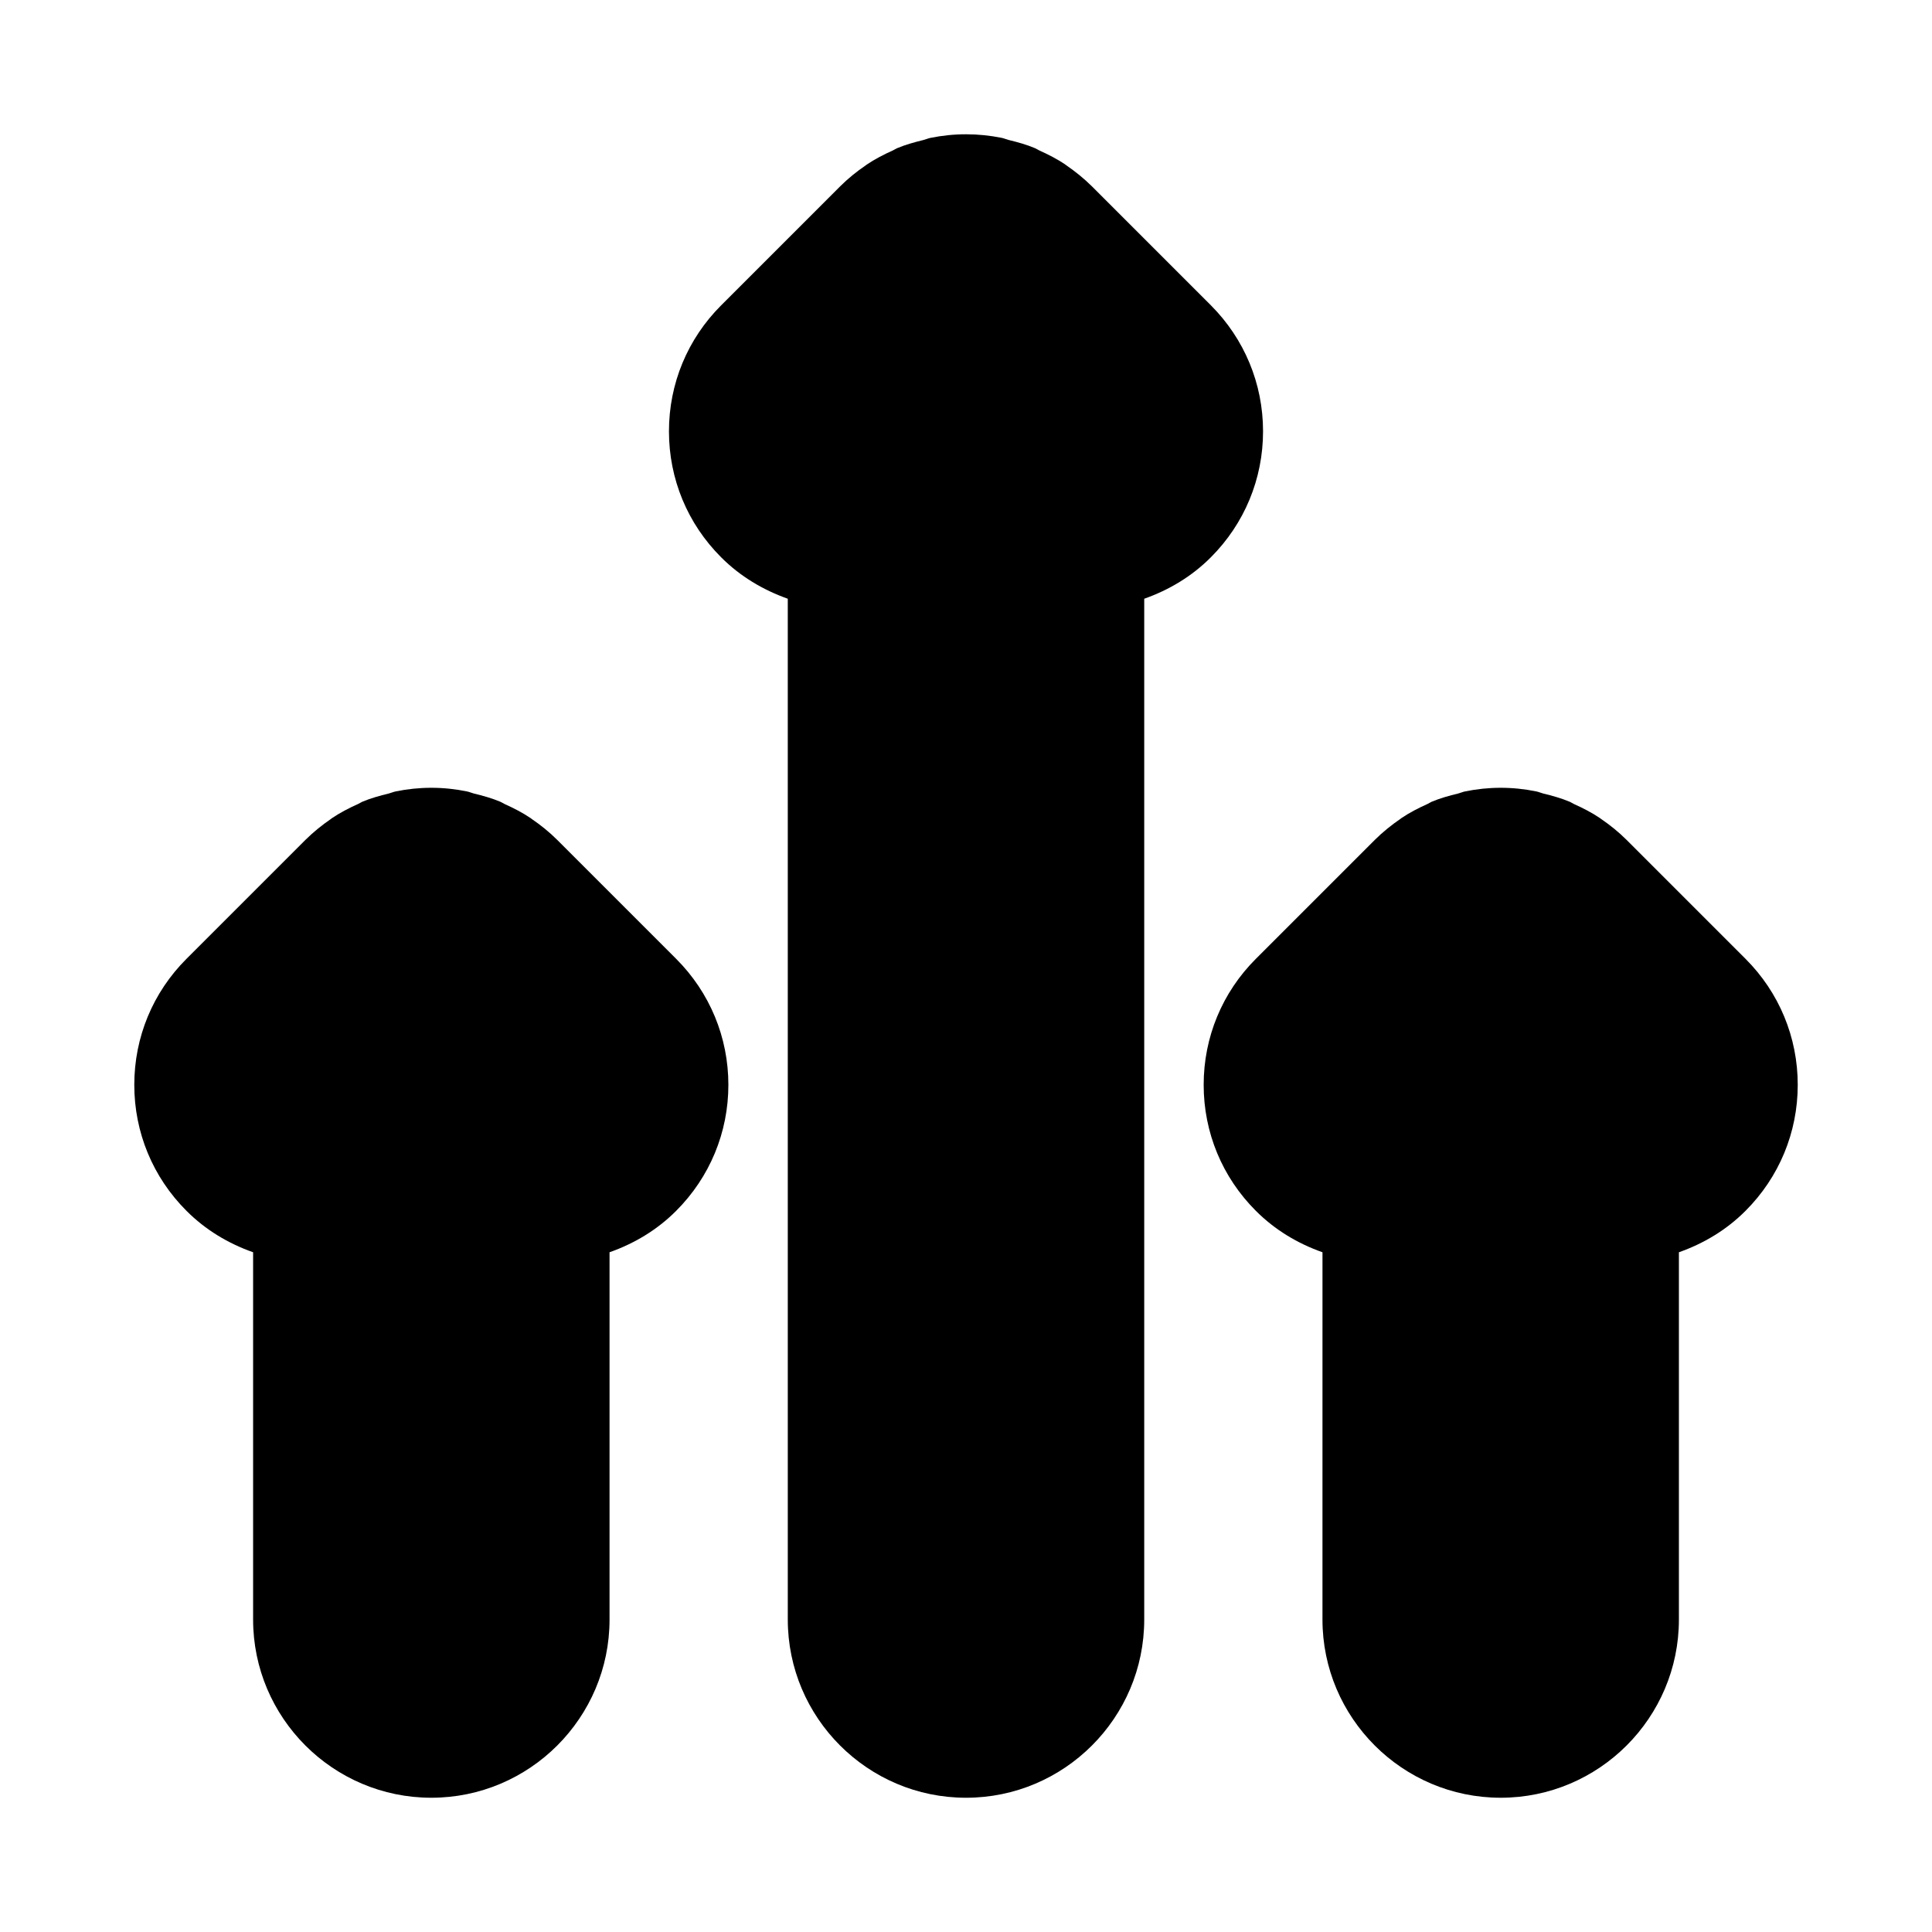 <?xml version="1.0" encoding="UTF-8"?>
<!-- Uploaded to: ICON Repo, www.svgrepo.com, Generator: ICON Repo Mixer Tools -->
<svg fill="#000000" width="800px" height="800px" version="1.1" viewBox="144 144 512 512" xmlns="http://www.w3.org/2000/svg">
 <path d="m464.88 291.7c-5.039 5.055-11.098 8.66-17.648 10.973v270.52c0 26.039-21.191 47.23-47.23 47.23s-47.23-21.191-47.23-47.23l-0.004-270.52c-6.551-2.332-12.609-5.918-17.648-10.973-8.926-8.91-13.84-20.781-13.84-33.395 0-12.609 4.914-24.48 13.84-33.395l31.488-31.488c2.125-2.125 4.426-3.969 6.848-5.621 0.062-0.047 0.109-0.094 0.172-0.141 2.219-1.496 4.598-2.723 7.023-3.809 0.363-0.156 0.66-0.395 1.023-0.551 2.281-0.961 4.676-1.621 7.07-2.203 0.613-0.156 1.195-0.426 1.812-0.551 3.082-0.629 6.231-0.961 9.445-0.961 3.211 0 6.359 0.332 9.445 0.945 0.629 0.125 1.195 0.395 1.812 0.551 2.41 0.582 4.801 1.242 7.07 2.203 0.379 0.156 0.707 0.41 1.086 0.582 2.41 1.086 4.769 2.281 6.957 3.777 0.062 0.047 0.109 0.094 0.172 0.141 2.41 1.652 4.723 3.512 6.848 5.621l31.488 31.488c8.91 8.93 13.84 20.801 13.84 33.41 0 12.613-4.93 24.484-13.84 33.395zm141.7 106.4-31.488-31.488c-2.125-2.125-4.426-3.969-6.848-5.621-0.062-0.031-0.109-0.094-0.172-0.141-2.203-1.496-4.551-2.691-6.957-3.777-0.379-0.172-0.707-0.426-1.086-0.582-2.281-0.961-4.66-1.621-7.07-2.203-0.613-0.156-1.18-0.426-1.812-0.551-3.086-0.633-6.234-0.965-9.445-0.965-3.211 0-6.359 0.332-9.445 0.961-0.613 0.125-1.195 0.395-1.812 0.551-2.394 0.582-4.801 1.242-7.07 2.203-0.363 0.156-0.676 0.395-1.023 0.551-2.426 1.086-4.816 2.312-7.023 3.809-0.062 0.047-0.109 0.094-0.172 0.141-2.41 1.652-4.723 3.512-6.848 5.621l-31.488 31.488c-8.926 8.914-13.836 20.785-13.836 33.398 0 12.609 4.914 24.48 13.84 33.395 5.039 5.055 11.098 8.66 17.648 10.973l-0.004 97.328c0 26.039 21.191 47.23 47.23 47.23 26.039 0 47.23-21.191 47.23-47.23v-97.328c6.551-2.312 12.609-5.918 17.648-10.973 8.918-8.914 13.844-20.785 13.844-33.395 0-12.613-4.926-24.484-13.84-33.395zm-314.88-31.488c-2.125-2.125-4.426-3.969-6.848-5.621-0.062-0.031-0.109-0.094-0.172-0.141-2.203-1.496-4.551-2.691-6.957-3.777-0.379-0.172-0.707-0.426-1.086-0.582-2.281-0.961-4.66-1.621-7.07-2.203-0.613-0.156-1.18-0.426-1.812-0.551-3.086-0.633-6.234-0.965-9.449-0.965-3.211 0-6.359 0.332-9.445 0.961-0.613 0.125-1.195 0.395-1.812 0.551-2.394 0.582-4.801 1.242-7.07 2.203-0.363 0.156-0.676 0.395-1.023 0.551-2.426 1.086-4.816 2.312-7.023 3.809-0.062 0.047-0.109 0.094-0.172 0.141-2.41 1.652-4.723 3.512-6.848 5.621l-31.488 31.488c-8.926 8.914-13.836 20.785-13.836 33.398 0 12.609 4.914 24.48 13.84 33.395 5.039 5.055 11.098 8.66 17.648 10.973v97.328c0 26.039 21.191 47.23 47.23 47.23 26.039 0 47.23-21.191 47.23-47.23v-97.328c6.551-2.312 12.609-5.918 17.648-10.973 8.914-8.914 13.844-20.785 13.844-33.395s-4.93-24.48-13.84-33.395z"/>
</svg>